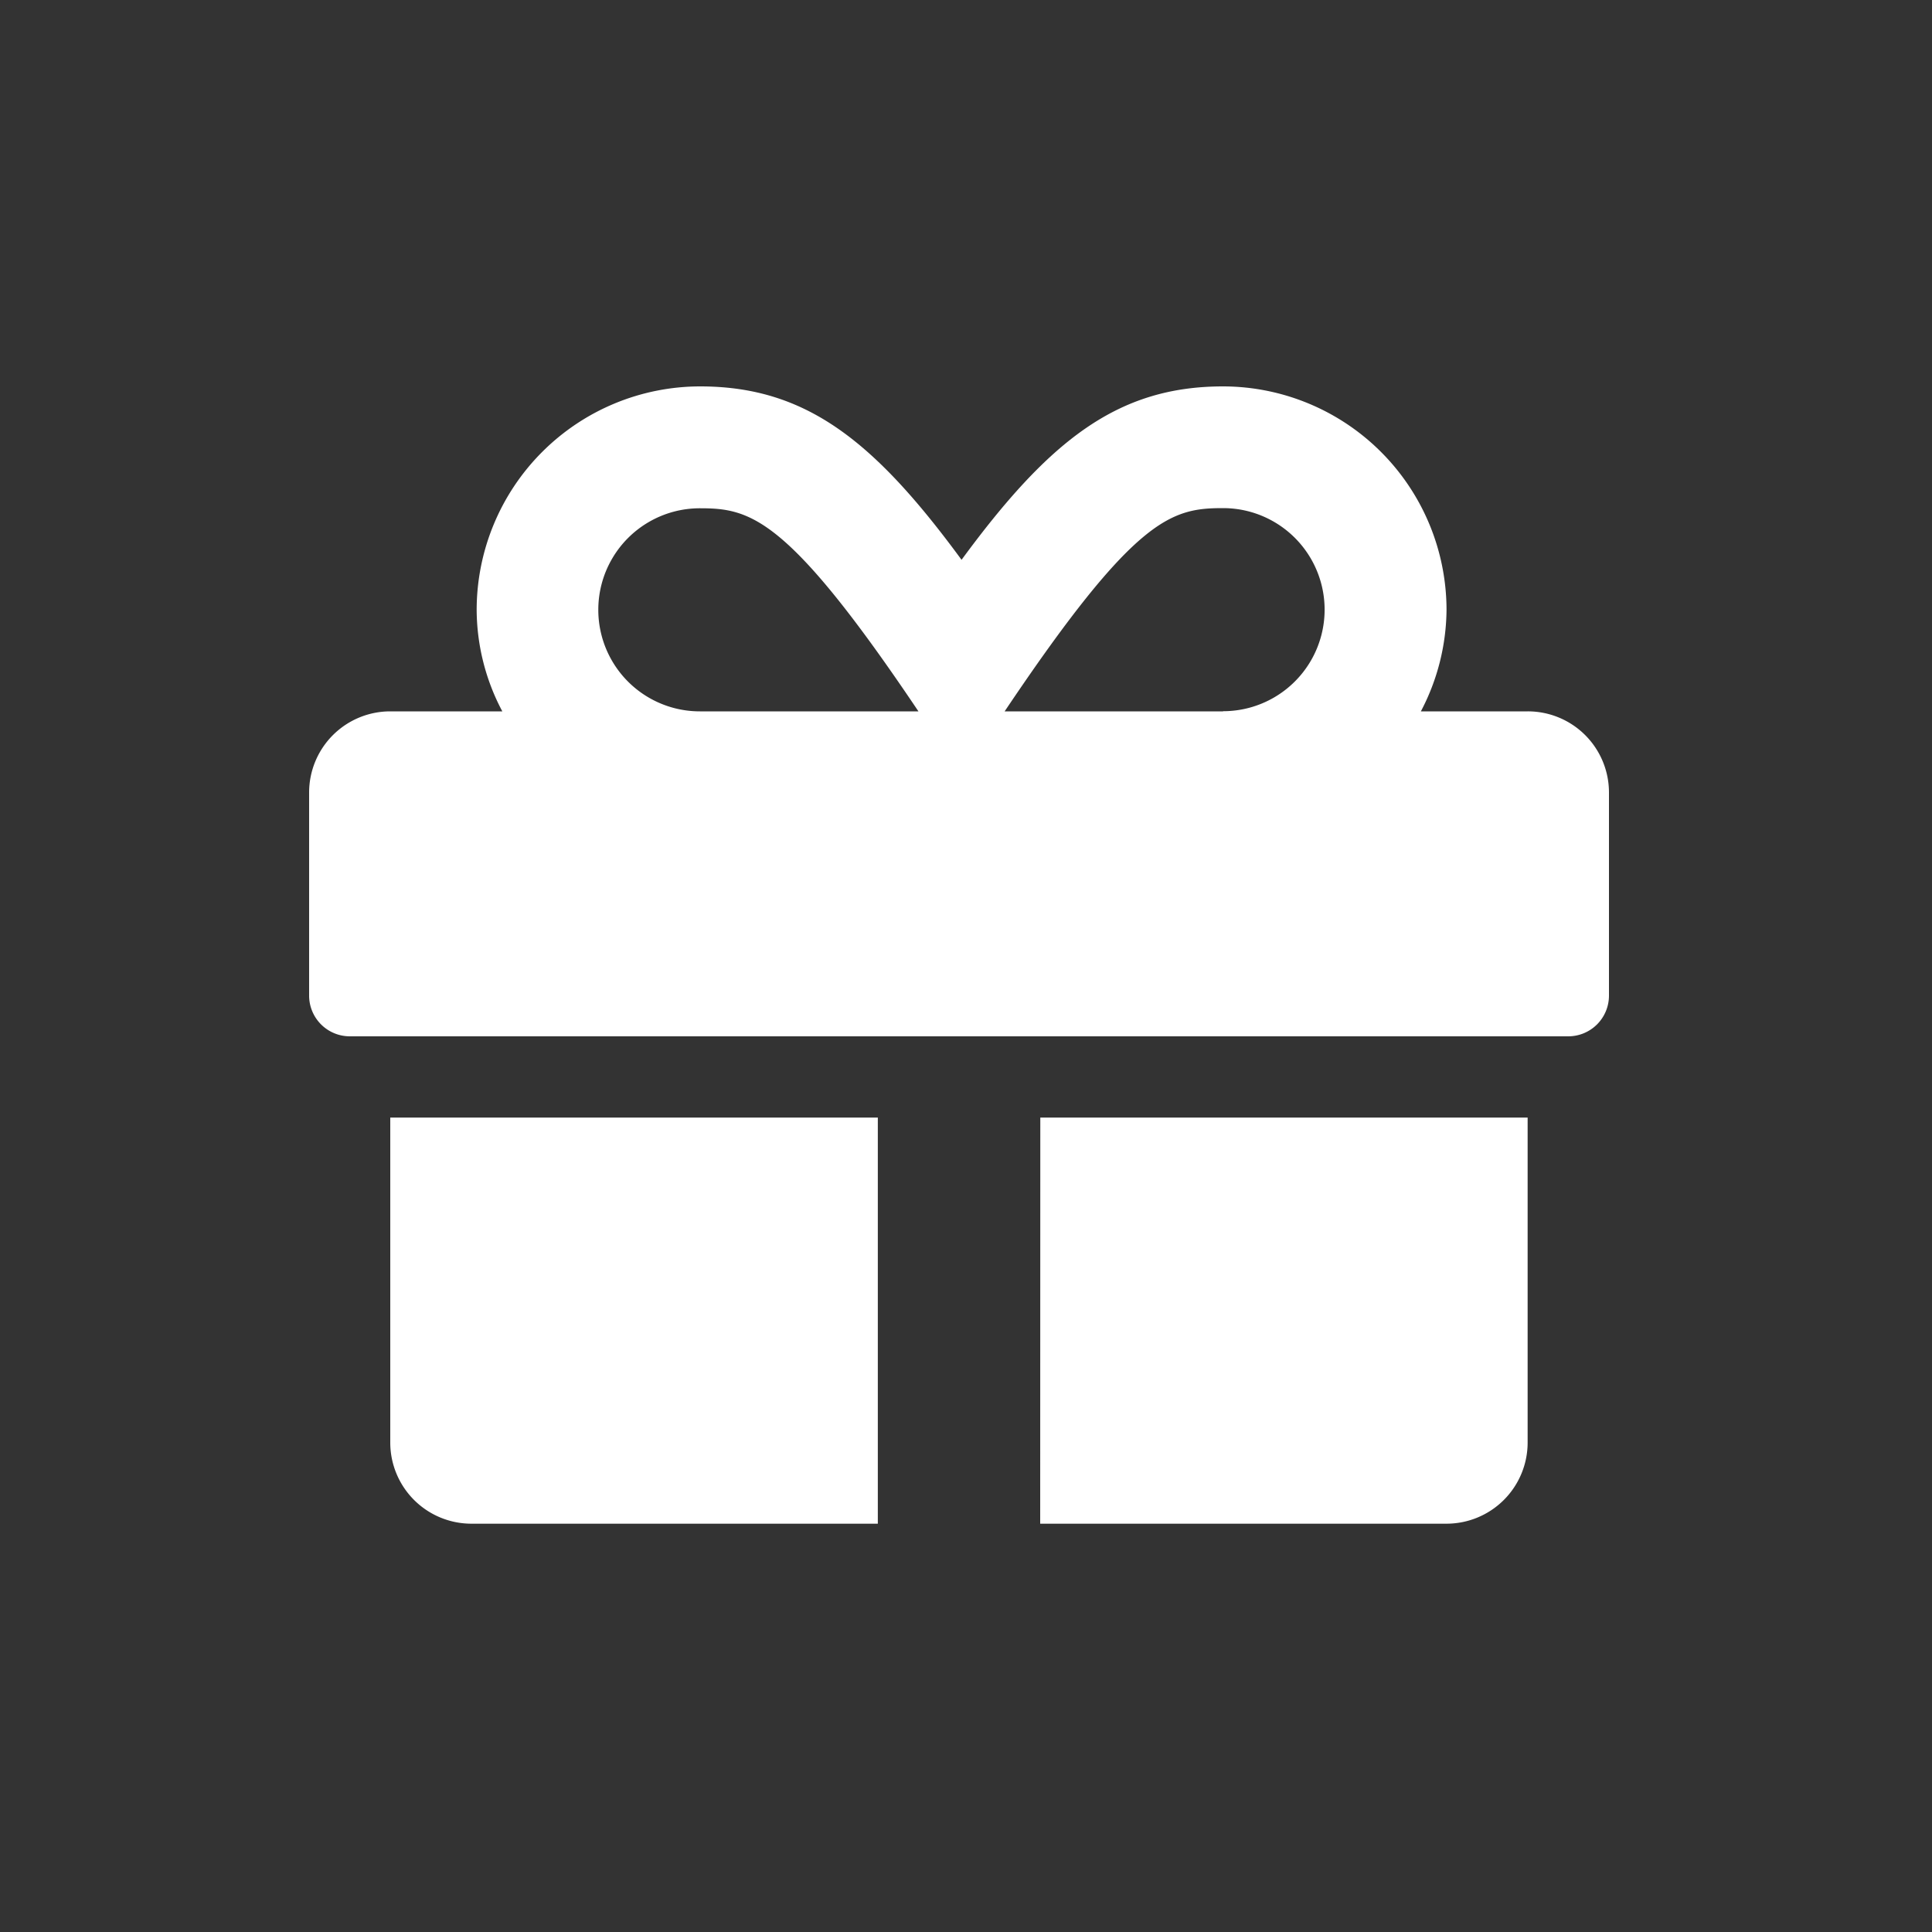 <svg xmlns="http://www.w3.org/2000/svg" xmlns:xlink="http://www.w3.org/1999/xlink" width="50" height="50" viewBox="0 0 50 50"><rect x="0" y="0" width="50" height="50" fill="#333333" stroke="none"/><defs><clipPath id="b"><rect width="50" height="50"/></clipPath></defs><g id="a" clip-path="url(#b)"><path d="M2.1,29.583a2.1,2.1,0,0,0,2.1,2.1H14.718V21.173H2.1Zm16.82,2.1H29.435a2.1,2.1,0,0,0,2.1-2.1v-8.41H18.923ZM31.538,10.66H28.772a5.729,5.729,0,0,0,.664-2.628A5.79,5.79,0,0,0,23.653,2.25c-2.733,0-4.5,1.4-6.768,4.488C14.619,3.65,12.852,2.25,10.118,2.25A5.79,5.79,0,0,0,4.336,8.032,5.649,5.649,0,0,0,5,10.66H2.1a2.1,2.1,0,0,0-2.1,2.1v5.256A1.054,1.054,0,0,0,1.051,19.07H32.589a1.054,1.054,0,0,0,1.051-1.051V12.763A2.1,2.1,0,0,0,31.538,10.66Zm-21.426,0a2.628,2.628,0,0,1,0-5.256c1.308,0,2.273.217,5.657,5.256H10.112Zm13.542,0H18C21.373,5.634,22.313,5.4,23.653,5.4a2.628,2.628,0,0,1,0,5.256Z" transform="translate(8 7.75)" fill="#fff"/></g></svg>